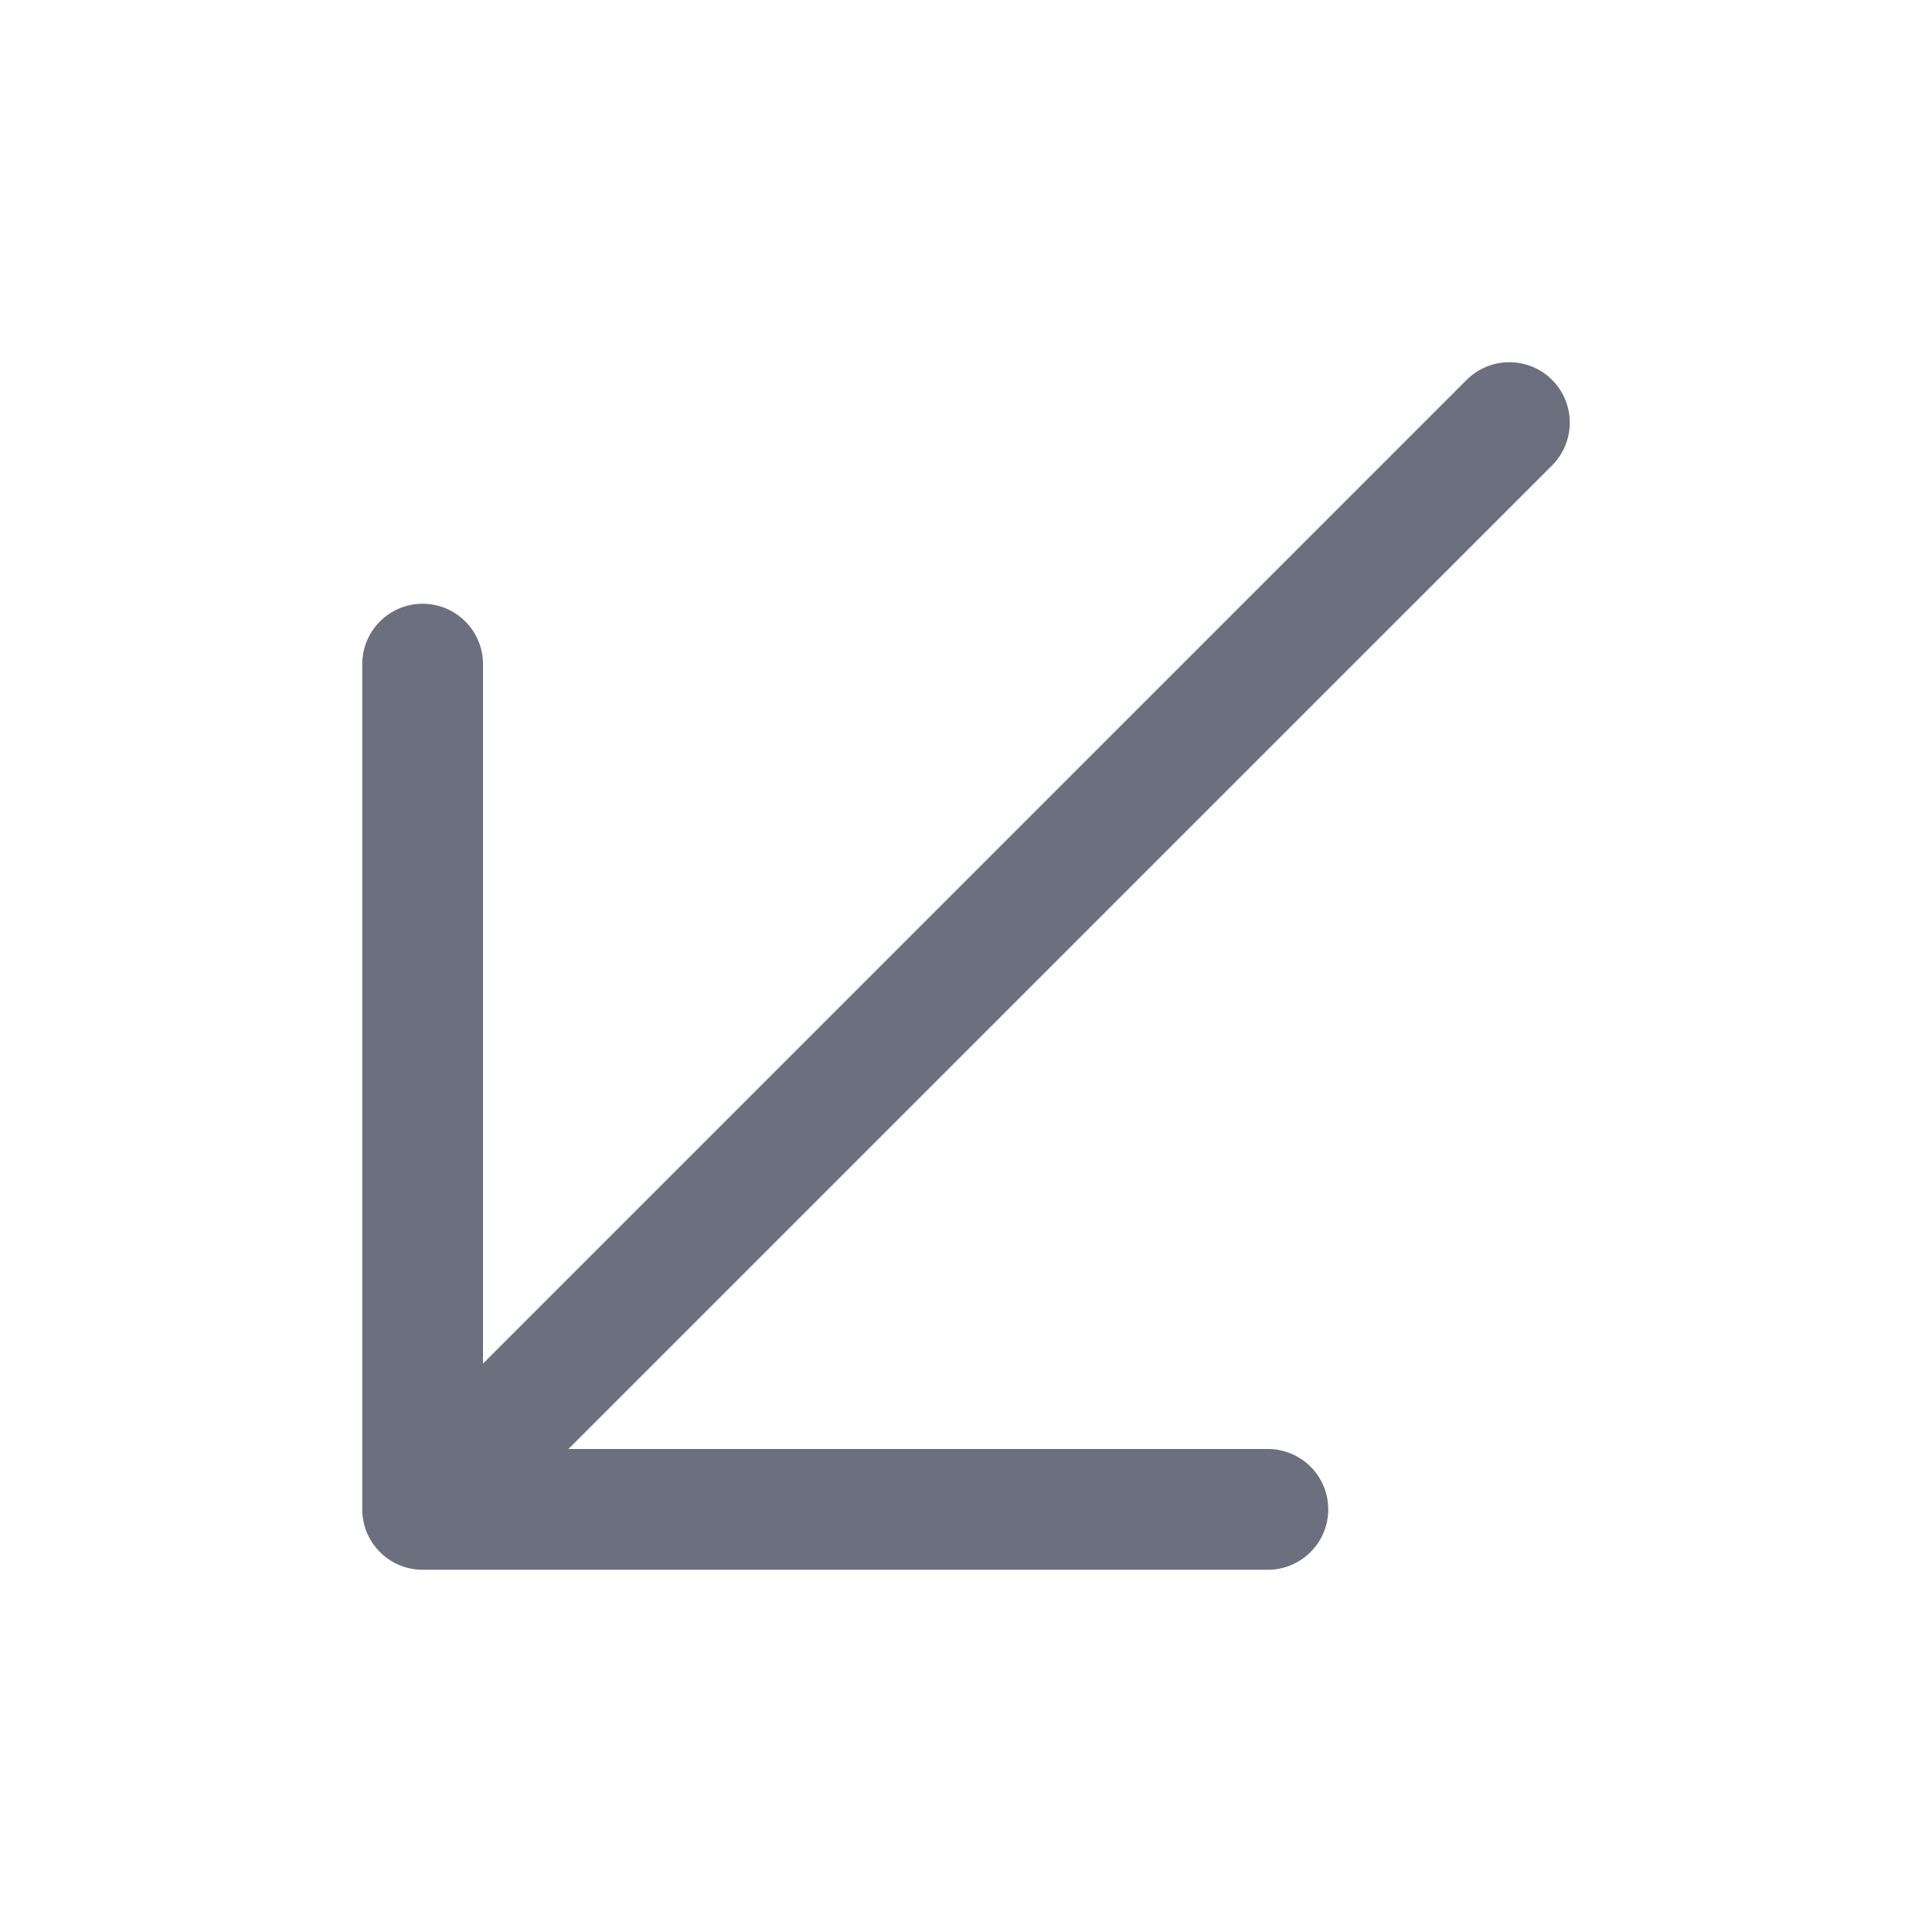 <!-- Copyright 2000-2023 JetBrains s.r.o. and contributors. Use of this source code is governed by the Apache 2.0 license. -->
<svg width="16" height="16" viewBox="0 0 16 16" fill="none" xmlns="http://www.w3.org/2000/svg">
<path fill-rule="evenodd" clip-rule="evenodd" d="M12.854 3.854C13.049 3.658 13.049 3.342 12.854 3.146C12.658 2.951 12.342 2.951 12.146 3.146L4 11.293V5.5C4 5.224 3.776 5 3.5 5C3.224 5 3 5.224 3 5.5V12.5C3 12.568 3.014 12.633 3.038 12.693C3.062 12.748 3.096 12.801 3.14 12.847C3.144 12.851 3.149 12.856 3.153 12.86C3.243 12.947 3.365 13 3.5 13H10.5C10.776 13 11 12.776 11 12.5C11 12.224 10.776 12 10.5 12H4.707L12.854 3.854Z" fill="#6C707E" />
</svg>

